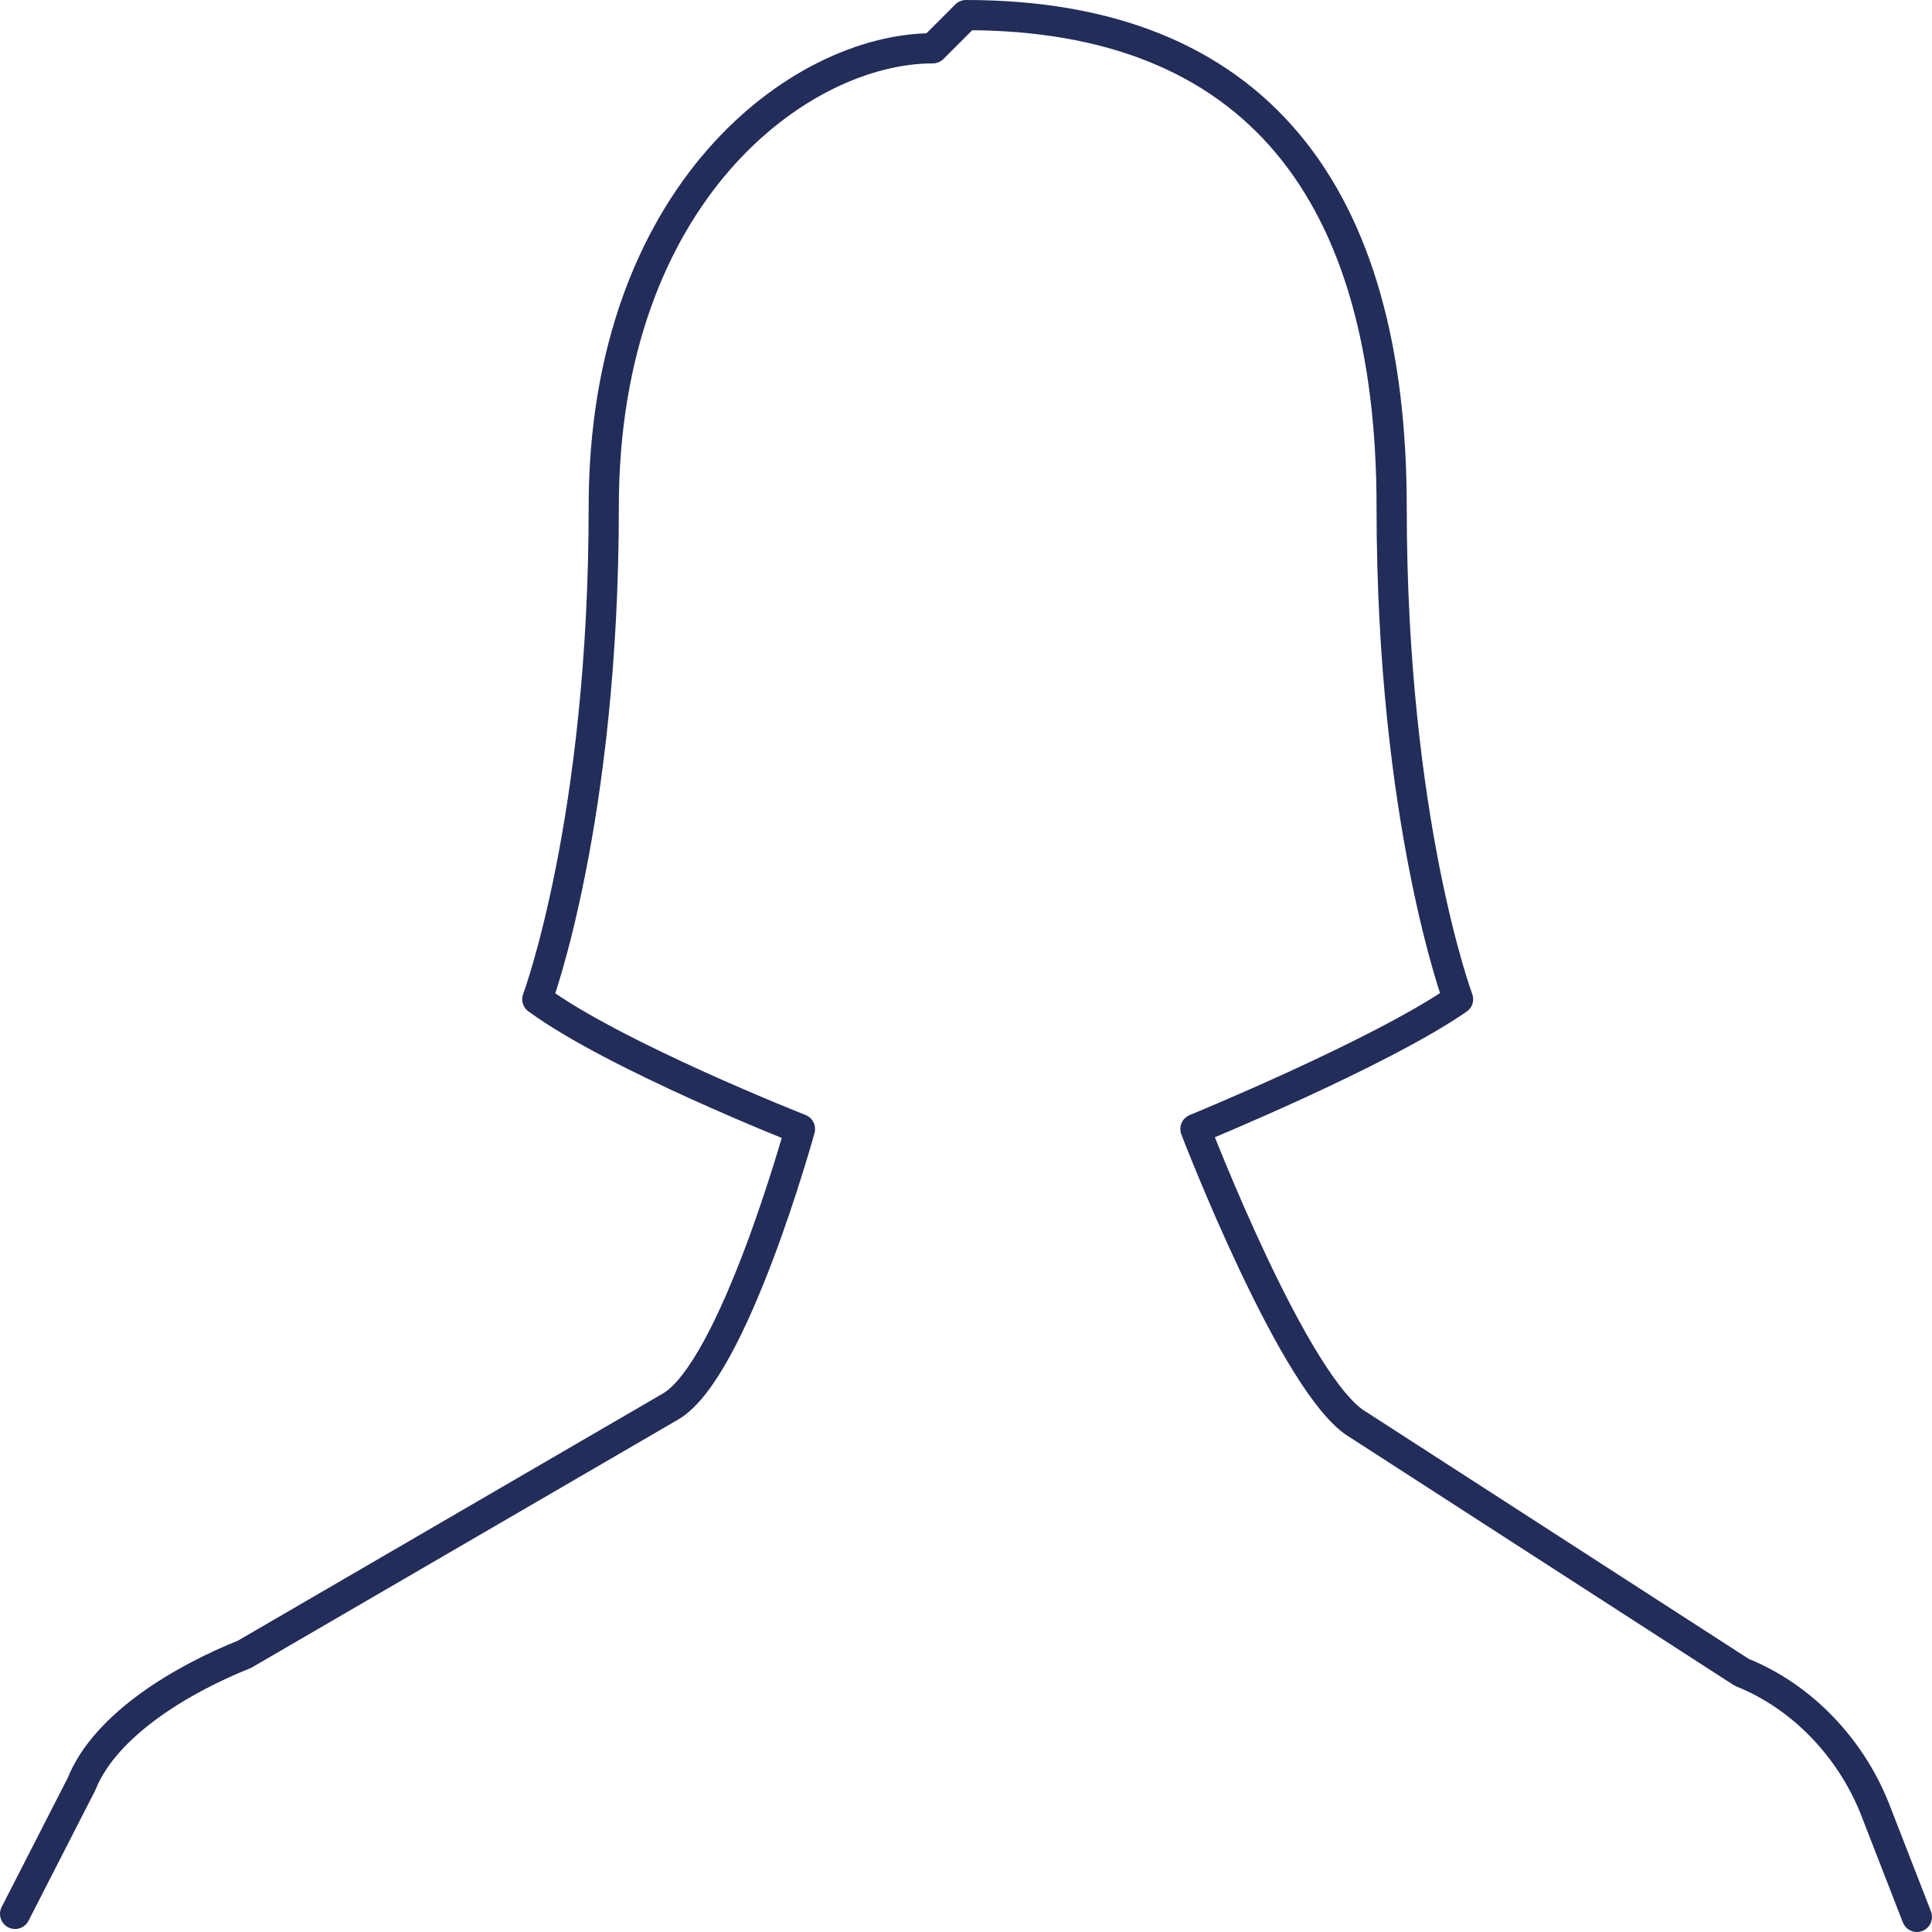 <?xml version="1.0" encoding="utf-8"?>
<!-- Generator: Adobe Illustrator 21.1.0, SVG Export Plug-In . SVG Version: 6.00 Build 0)  -->
<svg version="1.1" id="Ebene_1" xmlns="http://www.w3.org/2000/svg" xmlns:xlink="http://www.w3.org/1999/xlink" x="0px" y="0px"
	 viewBox="0 0 64 64" style="enable-background:new 0 0 64 64;" xml:space="preserve">
<style type="text/css">
	.st0{fill:none;stroke:#222D59;stroke-linecap:round;stroke-linejoin:round;stroke-miterlimit:10;}
</style>
<path id="icon_-_user_female" class="st0" d="M63.5,63.5l-1.4-3.6c-0.8-2-2.4-3.7-4.4-4.5L45,47.2c-2.1-1.2-5.4-9.8-5.4-9.8
	s6.1-2.5,8.7-4.3c0,0-2.2-5.9-2.2-16.3S41.6,0.5,32,0.5l-1.1,1.1c-4.4,0-10.9,4.8-10.9,15.2s-2.2,16.3-2.2,16.3
	c2.6,1.9,8.7,4.3,8.7,4.3s-2.2,8-4.3,9.2L8.1,54.8c-2,0.8-4.6,2.3-5.4,4.3l-2.2,4.3"/>
</svg>